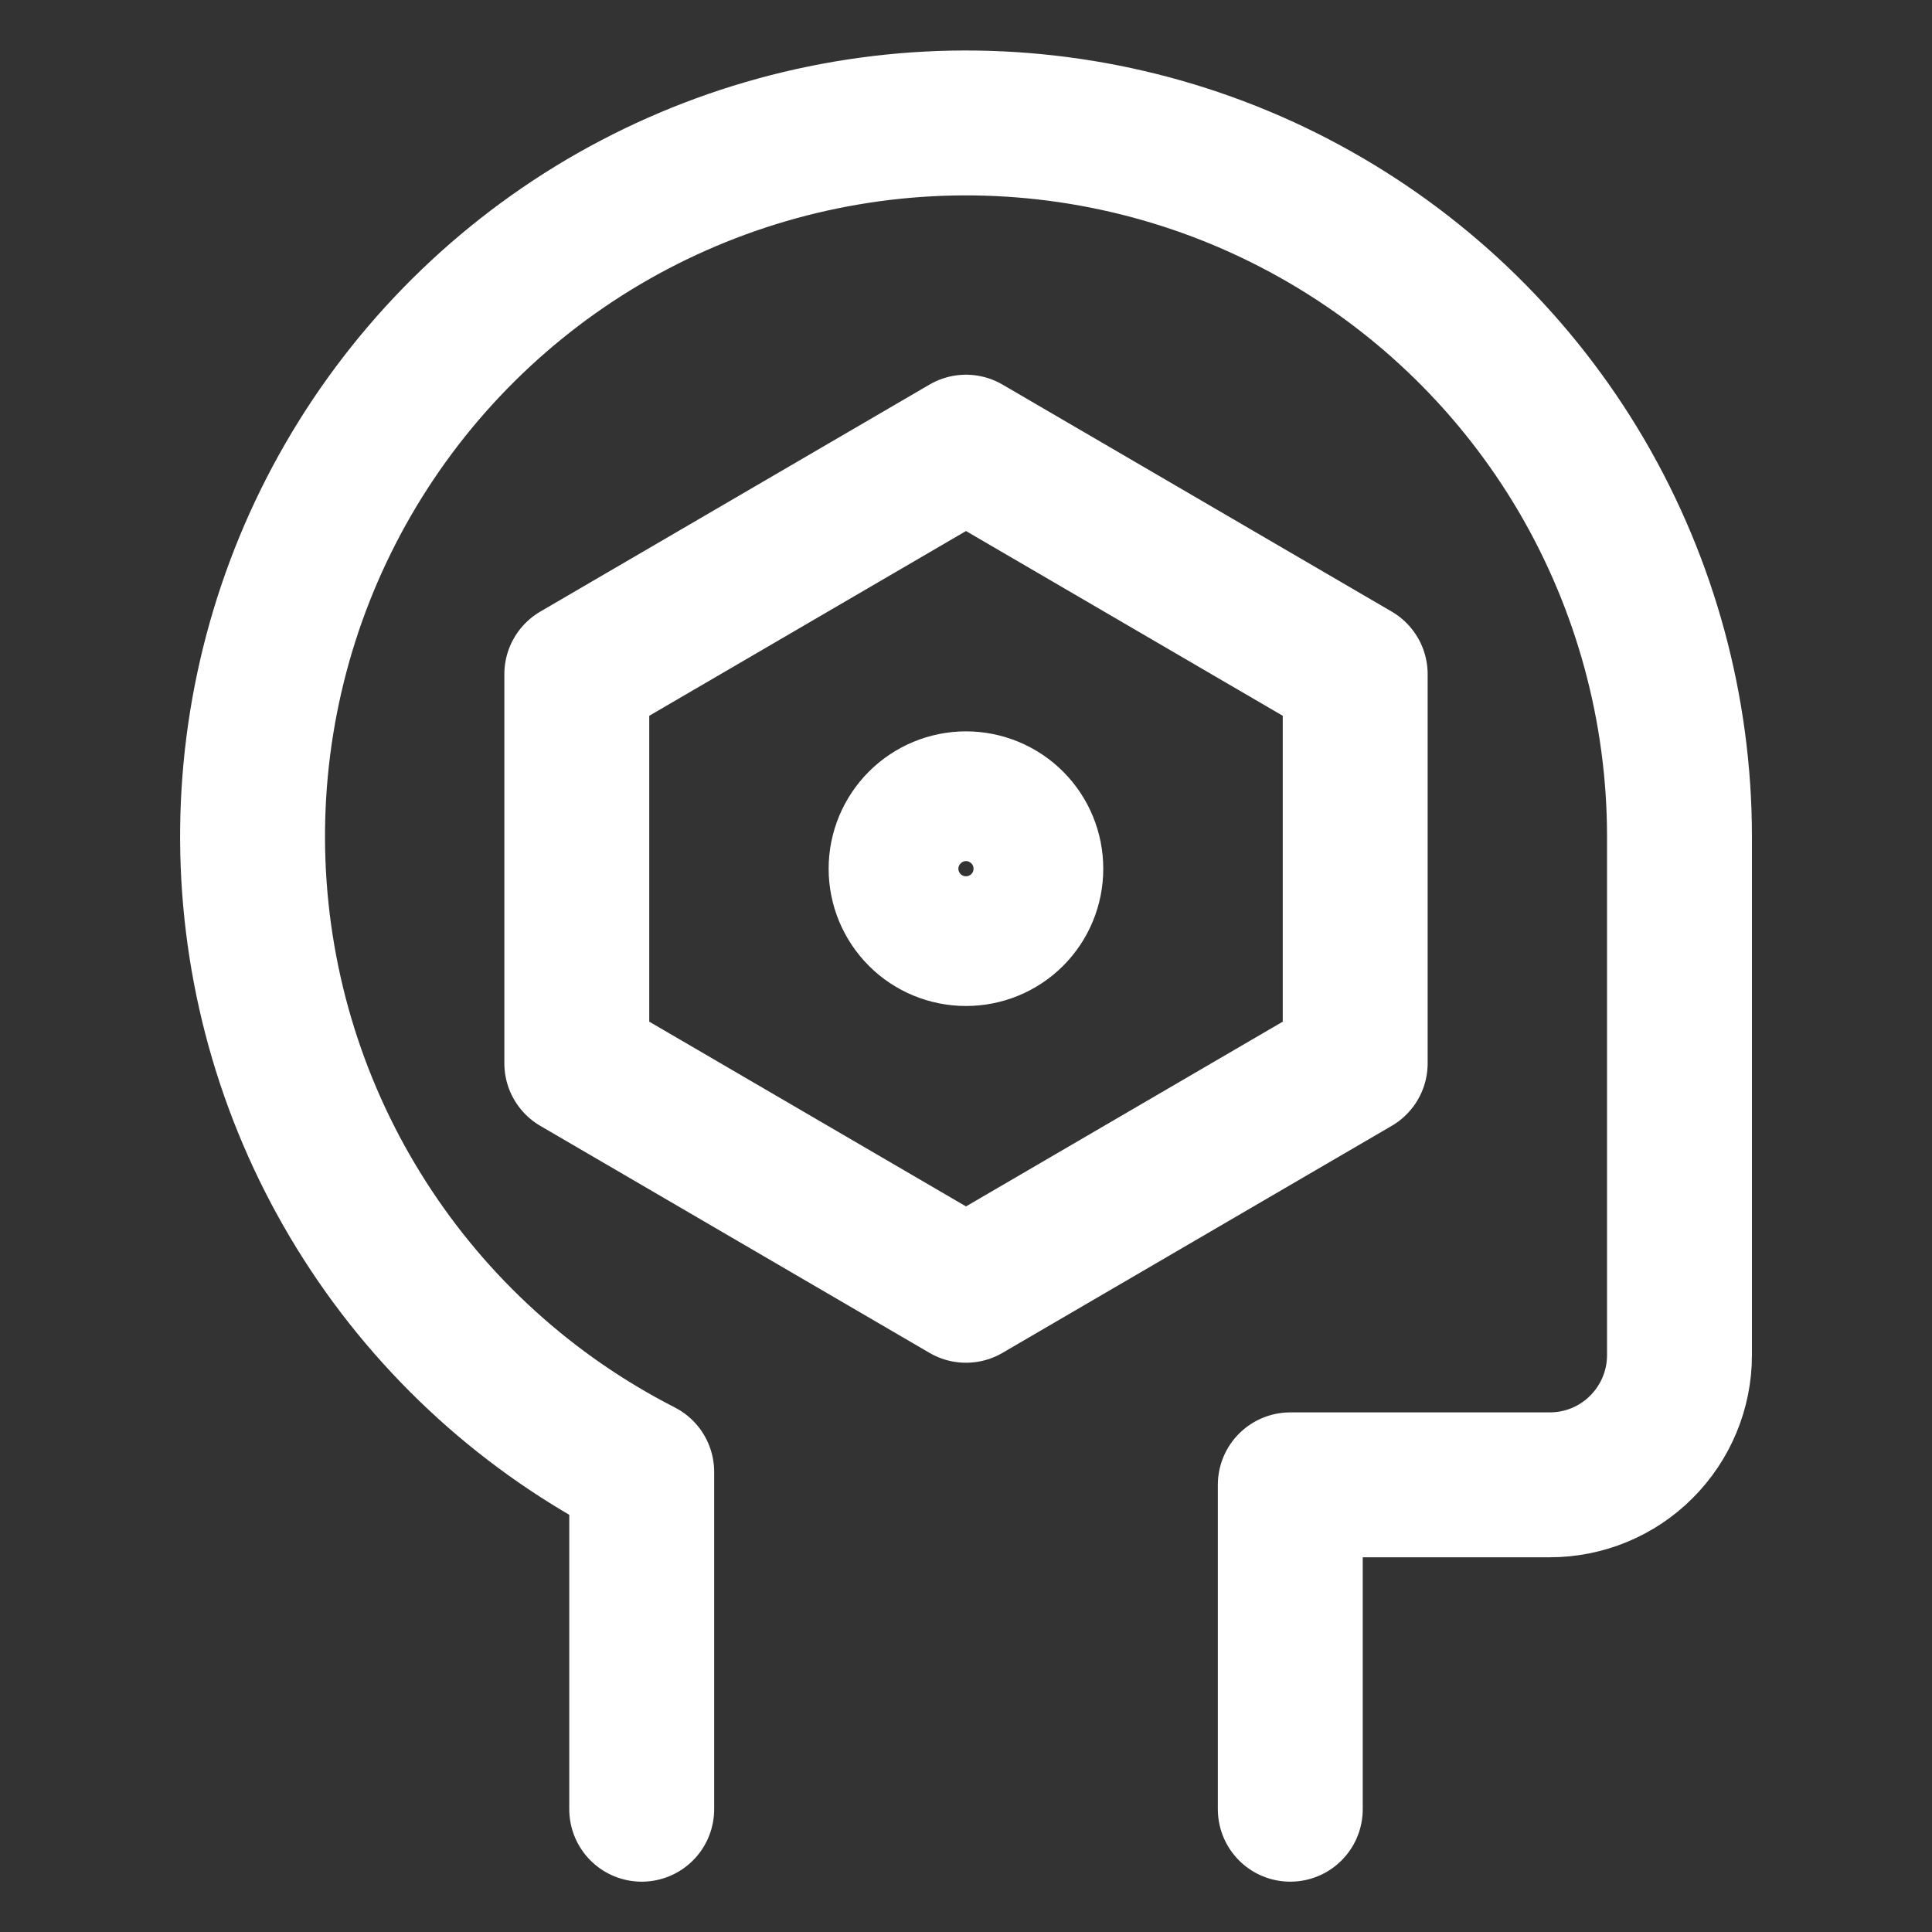 <svg width="20" height="20" viewBox="0 0 20 20" fill="none" xmlns="http://www.w3.org/2000/svg">
<rect x="0" y="0" width="20" height="20" fill="#333333" stroke="none"/>
<path d="M13.357 18.729V15.371H16.043C16.399 15.371 16.741 15.23 16.992 14.978C17.244 14.726 17.386 14.385 17.386 14.028V8.657C17.385 7.344 17.035 6.056 16.372 4.923C15.708 3.791 14.754 2.856 13.609 2.215C12.464 1.573 11.168 1.249 9.856 1.274C8.543 1.3 7.262 1.675 6.142 2.36C5.023 3.046 4.107 4.017 3.487 5.175C2.868 6.332 2.569 7.634 2.62 8.945C2.671 10.257 3.07 11.531 3.778 12.637C4.485 13.743 5.474 14.64 6.643 15.237V18.729" stroke="white" stroke-width="1.5" stroke-linecap="round" stroke-linejoin="round"/>
<path d="M5.971 6.979L10 4.629L14.029 6.979V11.007L10 13.357L5.971 11.007V6.979Z" stroke="white" stroke-width="1.5" stroke-linecap="round" stroke-linejoin="round"/>
<path d="M9.328 8.993C9.328 9.171 9.399 9.342 9.525 9.468C9.651 9.594 9.822 9.664 10 9.664C10.178 9.664 10.349 9.594 10.475 9.468C10.601 9.342 10.671 9.171 10.671 8.993C10.671 8.815 10.601 8.644 10.475 8.518C10.349 8.392 10.178 8.321 10 8.321C9.822 8.321 9.651 8.392 9.525 8.518C9.399 8.644 9.328 8.815 9.328 8.993Z" stroke="white" stroke-width="1.5" stroke-linecap="round" stroke-linejoin="round"/>
</svg>
